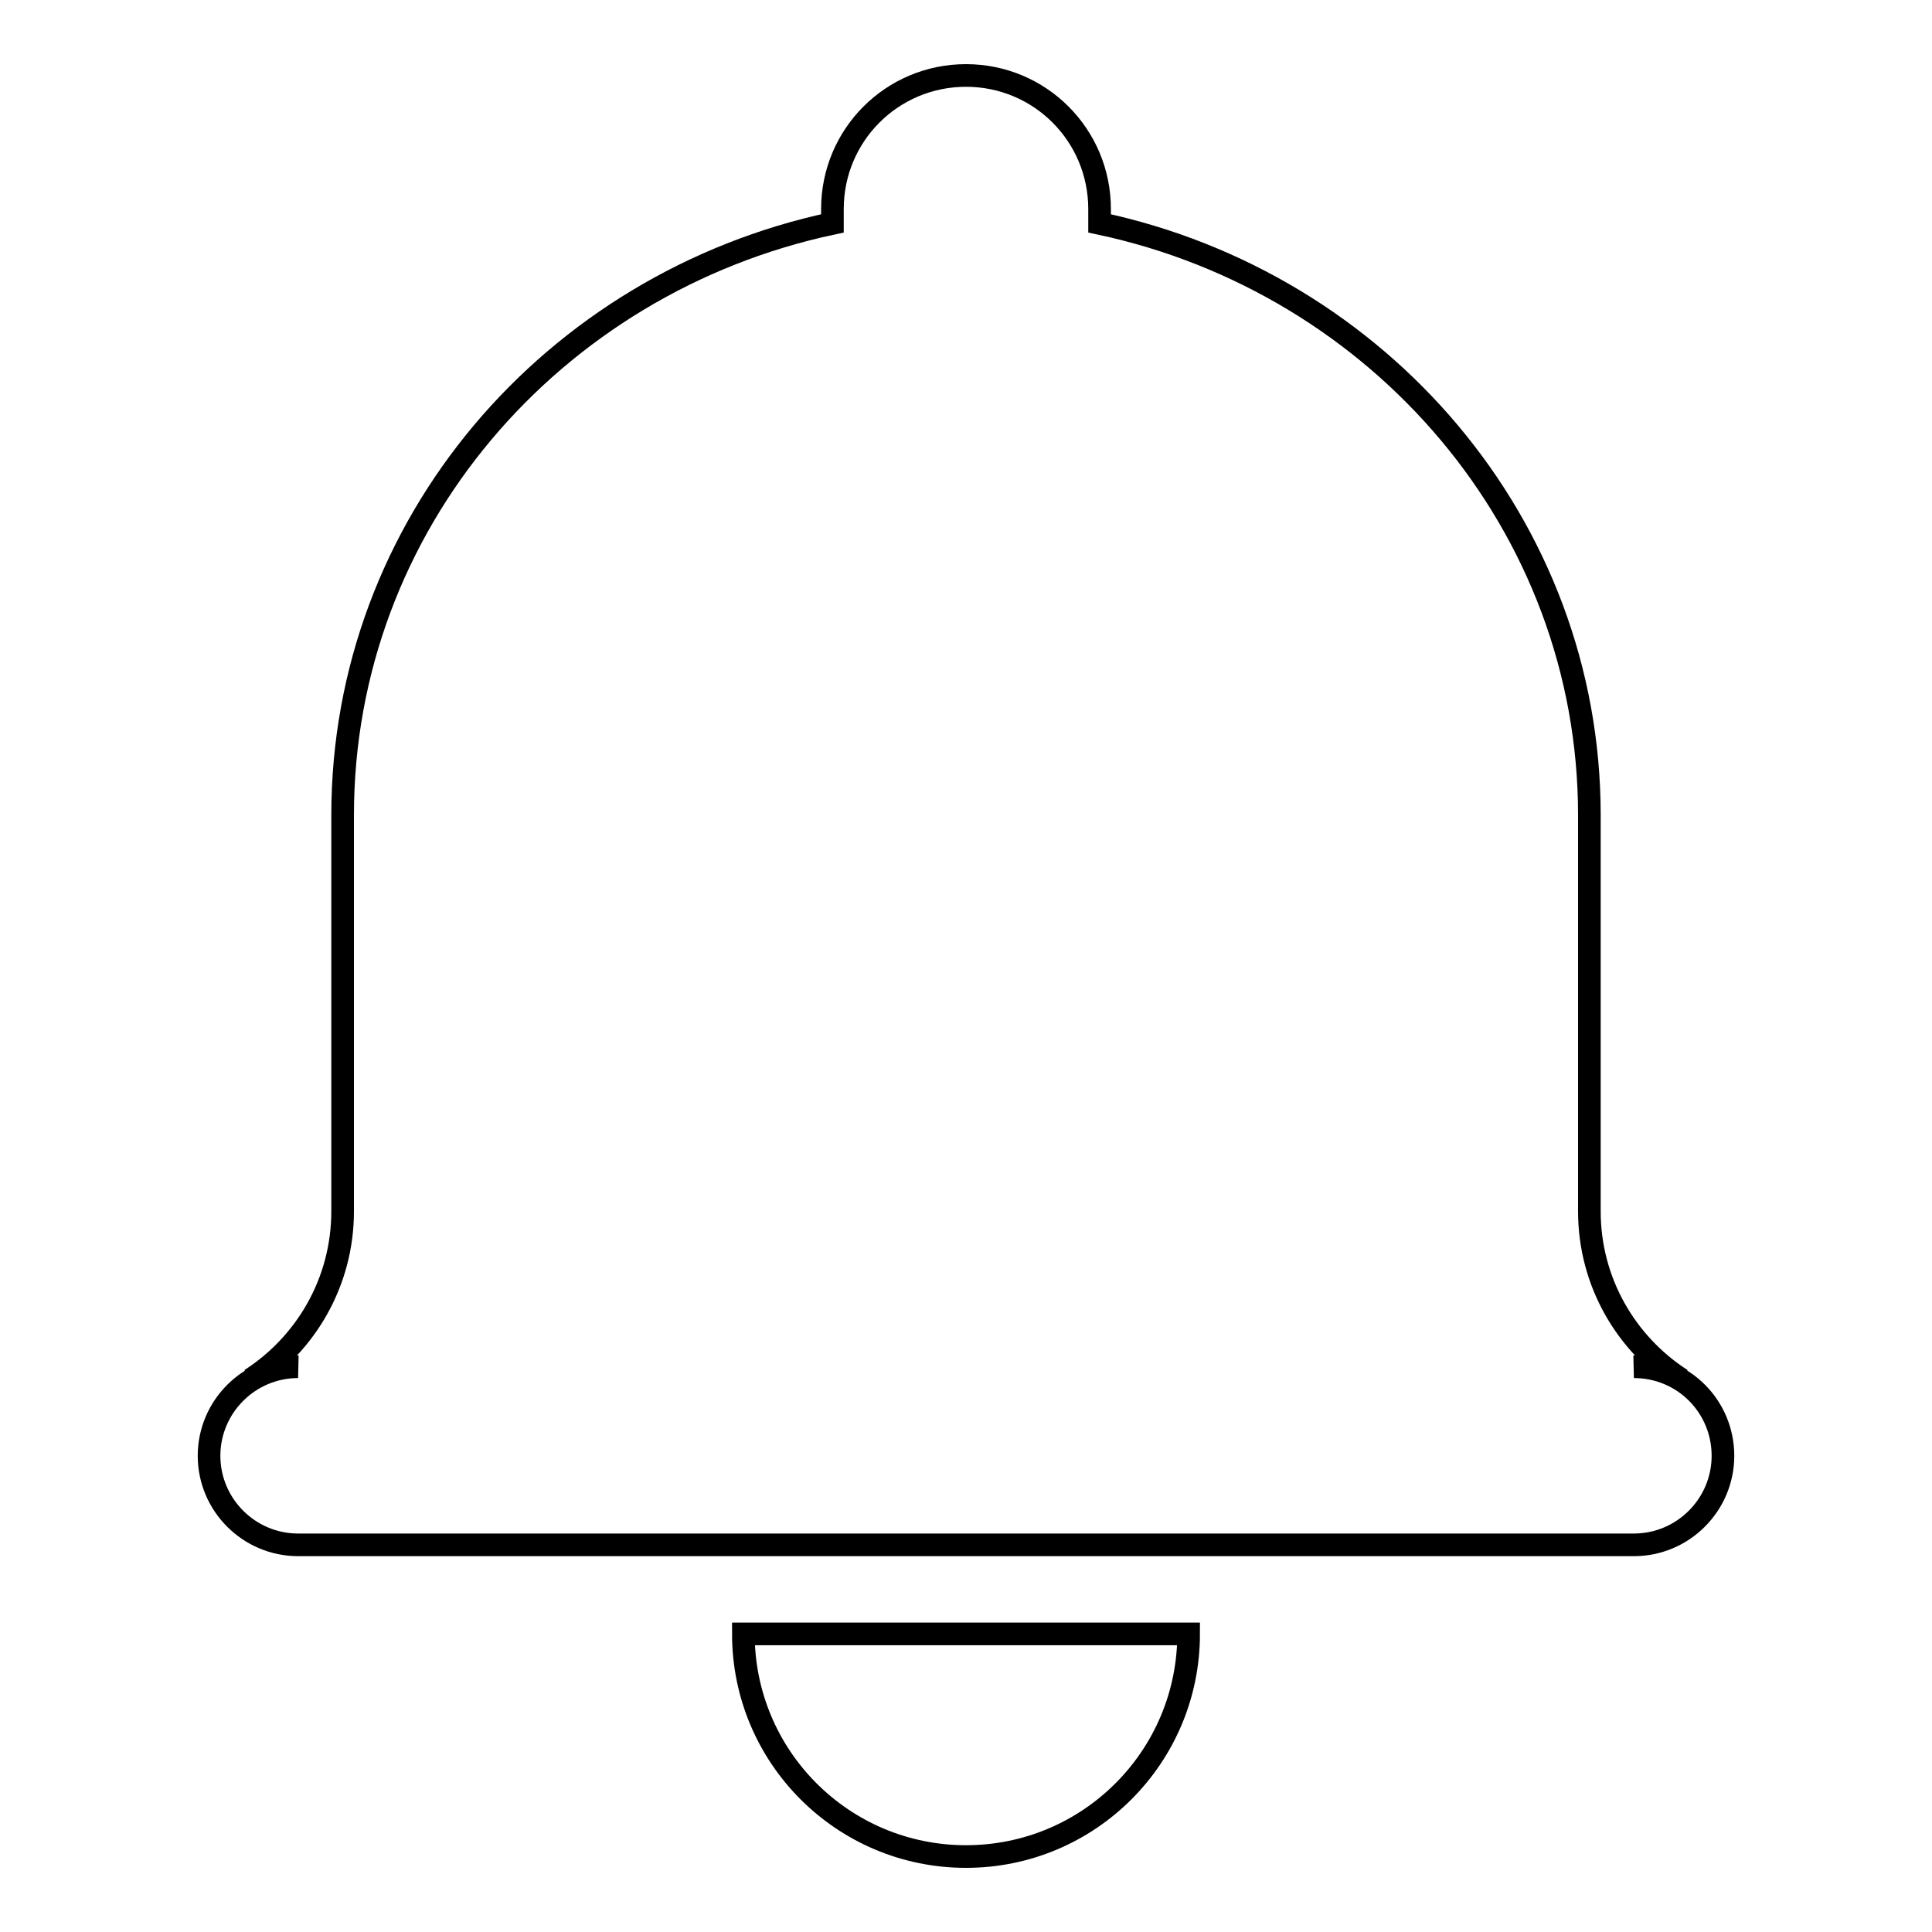 <?xml version="1.0" encoding="utf-8"?>
<!-- Svg Vector Icons : http://www.onlinewebfonts.com/icon -->
<!DOCTYPE svg PUBLIC "-//W3C//DTD SVG 1.1//EN" "http://www.w3.org/Graphics/SVG/1.1/DTD/svg11.dtd">
<svg version="1.1" xmlns="http://www.w3.org/2000/svg" xmlns:xlink="http://www.w3.org/1999/xlink" x="0px" y="0px" viewBox="0 0 256 256" enable-background="new 0 0 256 256" xml:space="preserve">
<g> <path stroke-width="3" fill-opacity="0" stroke="#000000"  d="M216.5,181.1c2.1-0.1,4.2,0.4,6.3,1.7c-7.3-4.7-12.2-12.9-12.2-22.3V108c0-38.4-27.8-70.5-64.9-78.4v-1.9 c0-9.8-7.9-17.7-17.7-17.7c-9.8,0-17.7,7.9-17.7,17.7v1.9C73.2,37.5,45.4,69.5,45.4,108v52.5c0,9.4-4.9,17.6-12.2,22.3 c2.1-1.3,4.1-1.8,6.3-1.7c-6.5,0-11.8,5.3-11.8,11.8c0,6.5,5.3,11.8,11.8,11.8h177c6.5,0,11.8-5.3,11.8-11.8 C228.3,186.4,223.1,181.1,216.5,181.1z M128,246c16.3,0,29.5-13.2,29.5-29.5h-59C98.5,232.8,111.7,246,128,246z"/></g>
</svg>